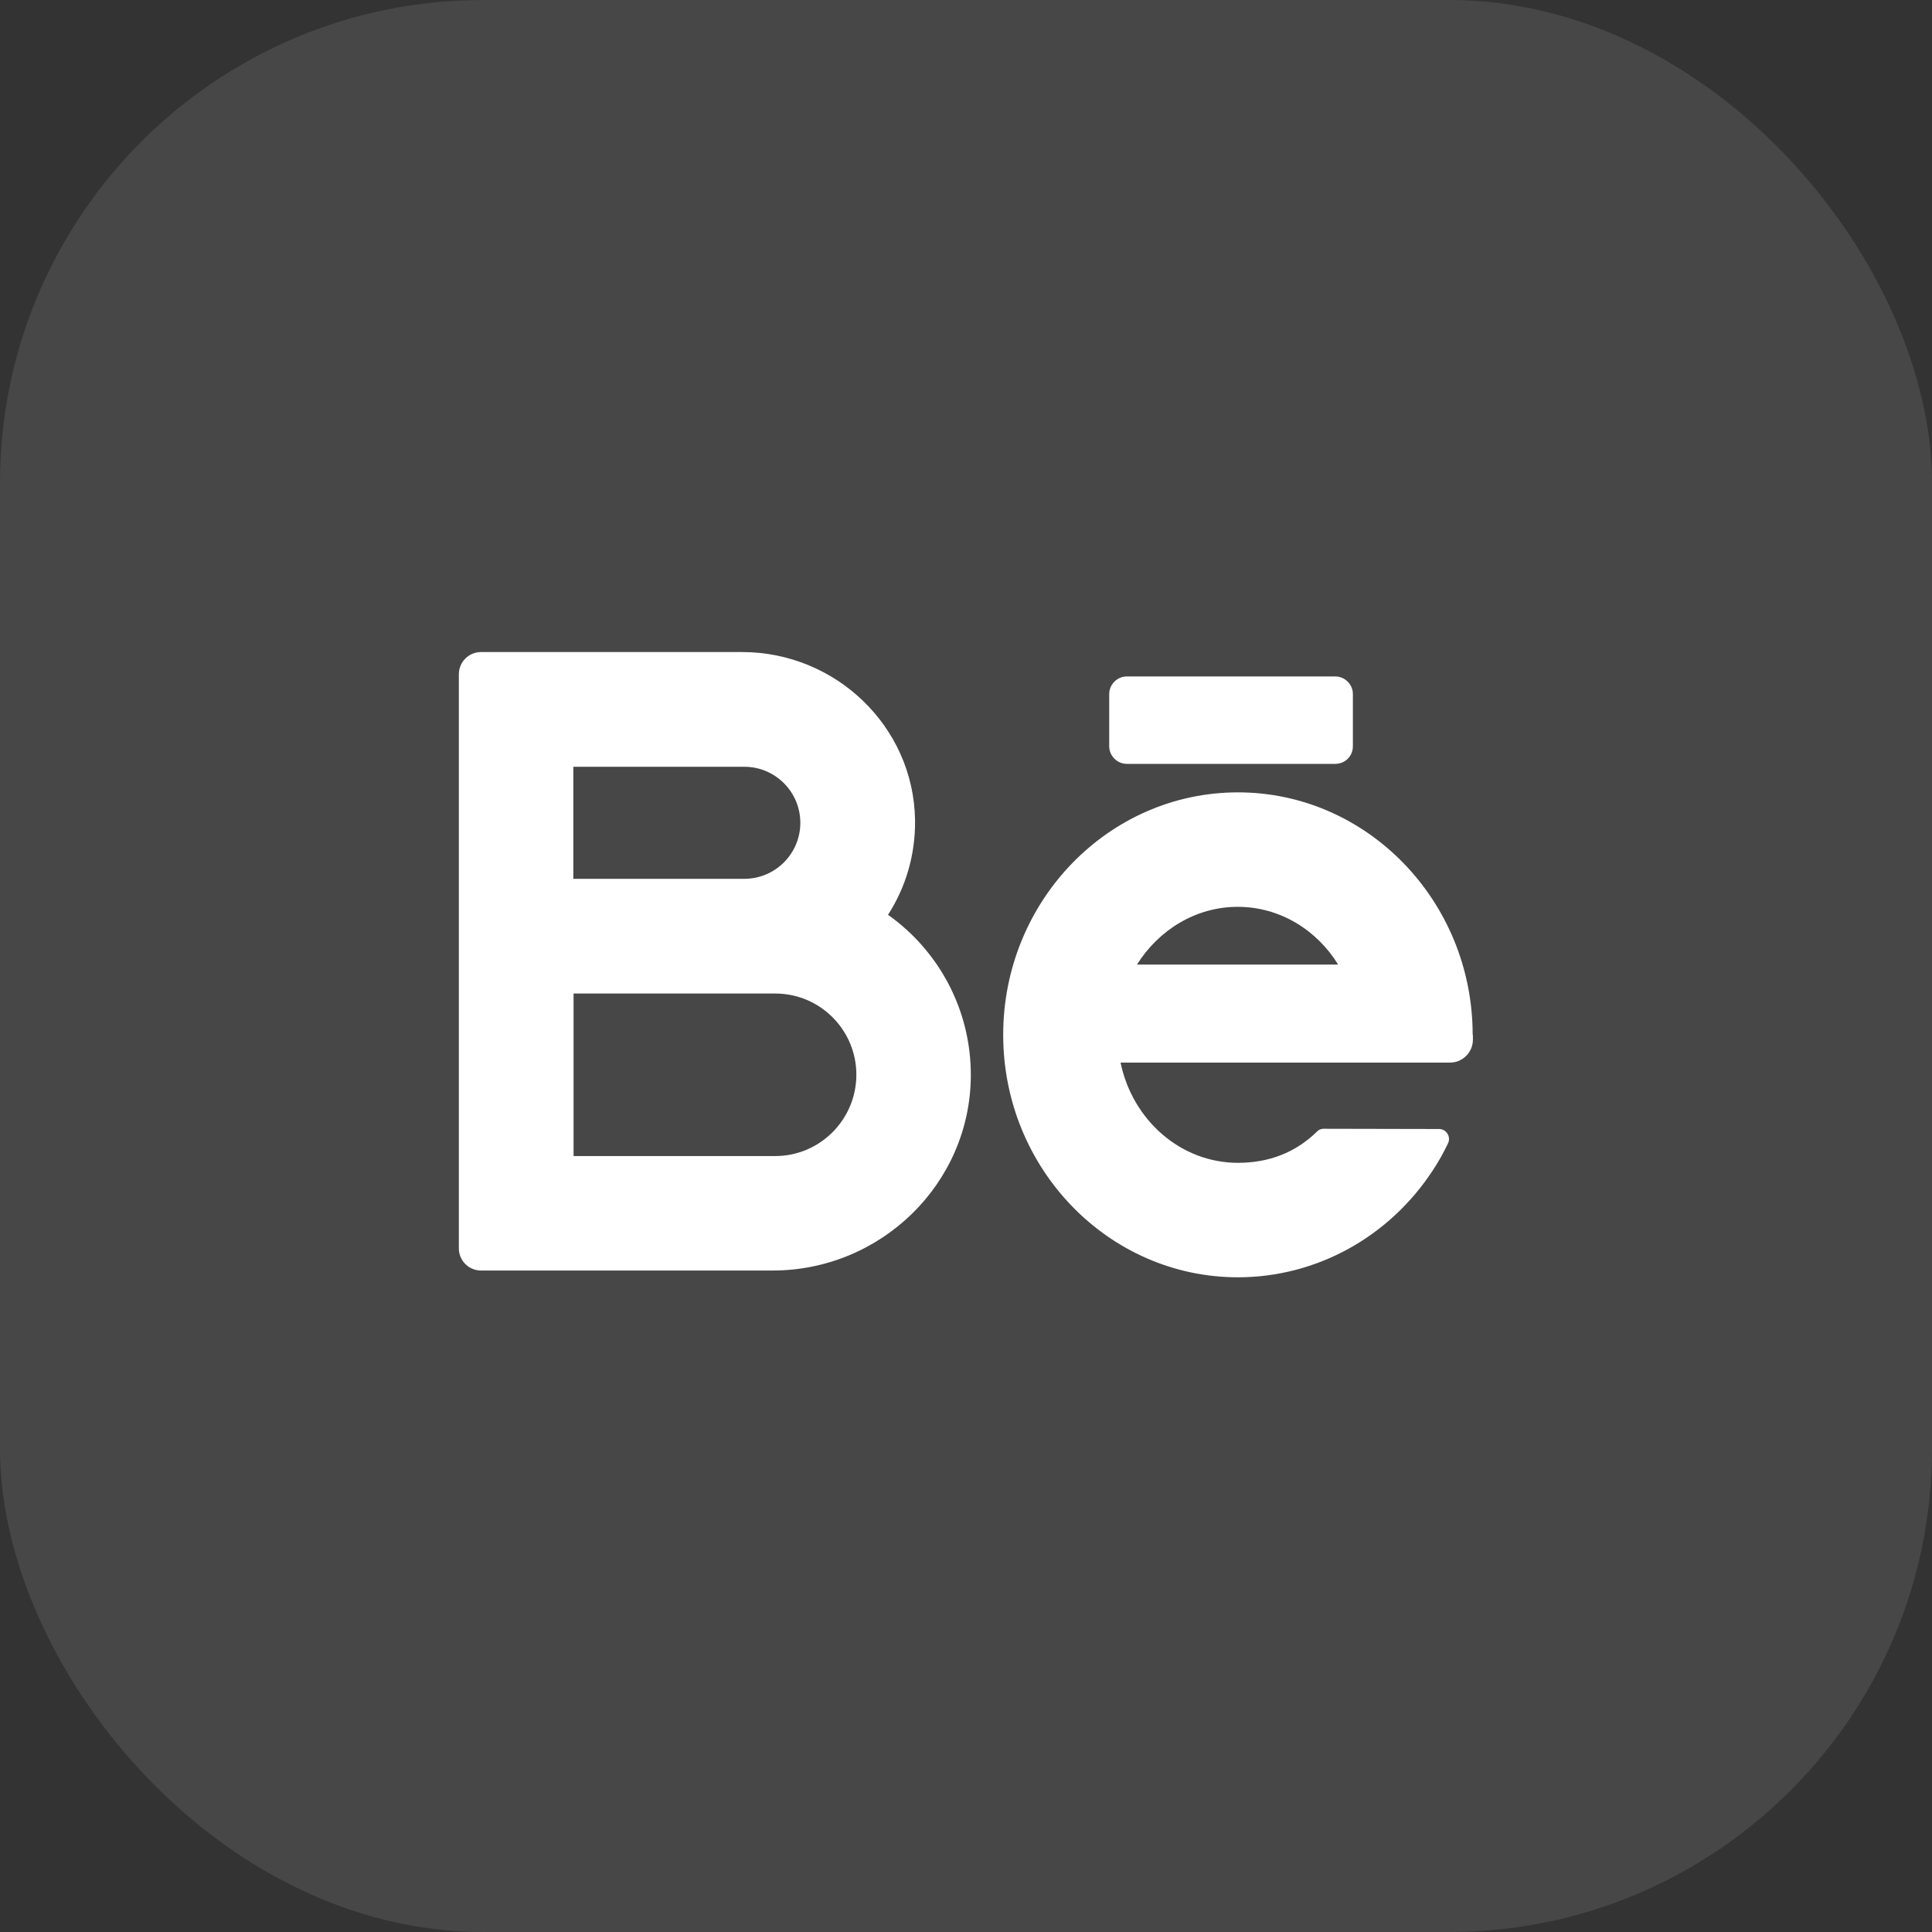 <?xml version="1.0" encoding="UTF-8"?> <svg xmlns="http://www.w3.org/2000/svg" width="80" height="80" viewBox="0 0 80 80" fill="none"><rect x="0" y="0" width="80" height="80" fill="#333333" stroke="none"/><rect width="80" height="80" rx="20" fill="white" fill-opacity="0.1"></rect><path d="M36.77 37.88C37.5 36.75 37.91 35.4 37.89 33.95C37.83 30.08 34.6 27 30.73 27H19.92C19.41 27 19 27.41 19 27.92V51.69C19 52.2 19.41 52.61 19.92 52.61H31.99C36.47 52.61 40.18 49.02 40.2 44.54C40.21 41.79 38.85 39.35 36.77 37.88ZM23.74 31.75H30.82C32.1 31.75 33.14 32.79 33.14 34.07C33.14 35.35 32.1 36.39 30.82 36.39H23.74V31.75ZM32.1 47.87H23.75V41.14H32.1C33.96 41.14 35.46 42.65 35.46 44.5C35.46 46.36 33.95 47.87 32.1 47.87Z" fill="white"></path><path d="M60.98 42.85C60.98 37.32 56.62 32.81 51.26 32.81C45.9 32.81 41.54 37.31 41.54 42.85C41.54 48.39 45.9 52.89 51.26 52.89C54.51 52.89 57.54 51.22 59.35 48.43C59.58 48.08 59.78 47.72 59.96 47.34C60.09 47.07 59.89 46.75 59.59 46.75L54.81 46.74C54.7 46.74 54.6 46.78 54.53 46.86C53.63 47.74 52.52 48.15 51.26 48.15C48.88 48.15 46.89 46.37 46.4 44H60.04C60.57 44 60.99 43.57 60.99 43.05V42.85H60.98ZM51.25 37.55C52.99 37.55 54.52 38.5 55.41 39.94H47.08C47.98 38.51 49.51 37.55 51.25 37.55Z" fill="white"></path><path d="M55.29 31.63H46.66C46.26 31.63 45.93 31.3 45.93 30.9V28.74C45.93 28.34 46.26 28.01 46.66 28.01H55.29C55.69 28.01 56.02 28.34 56.02 28.74V30.9C56.02 31.31 55.7 31.63 55.29 31.63Z" fill="white"></path></svg> 